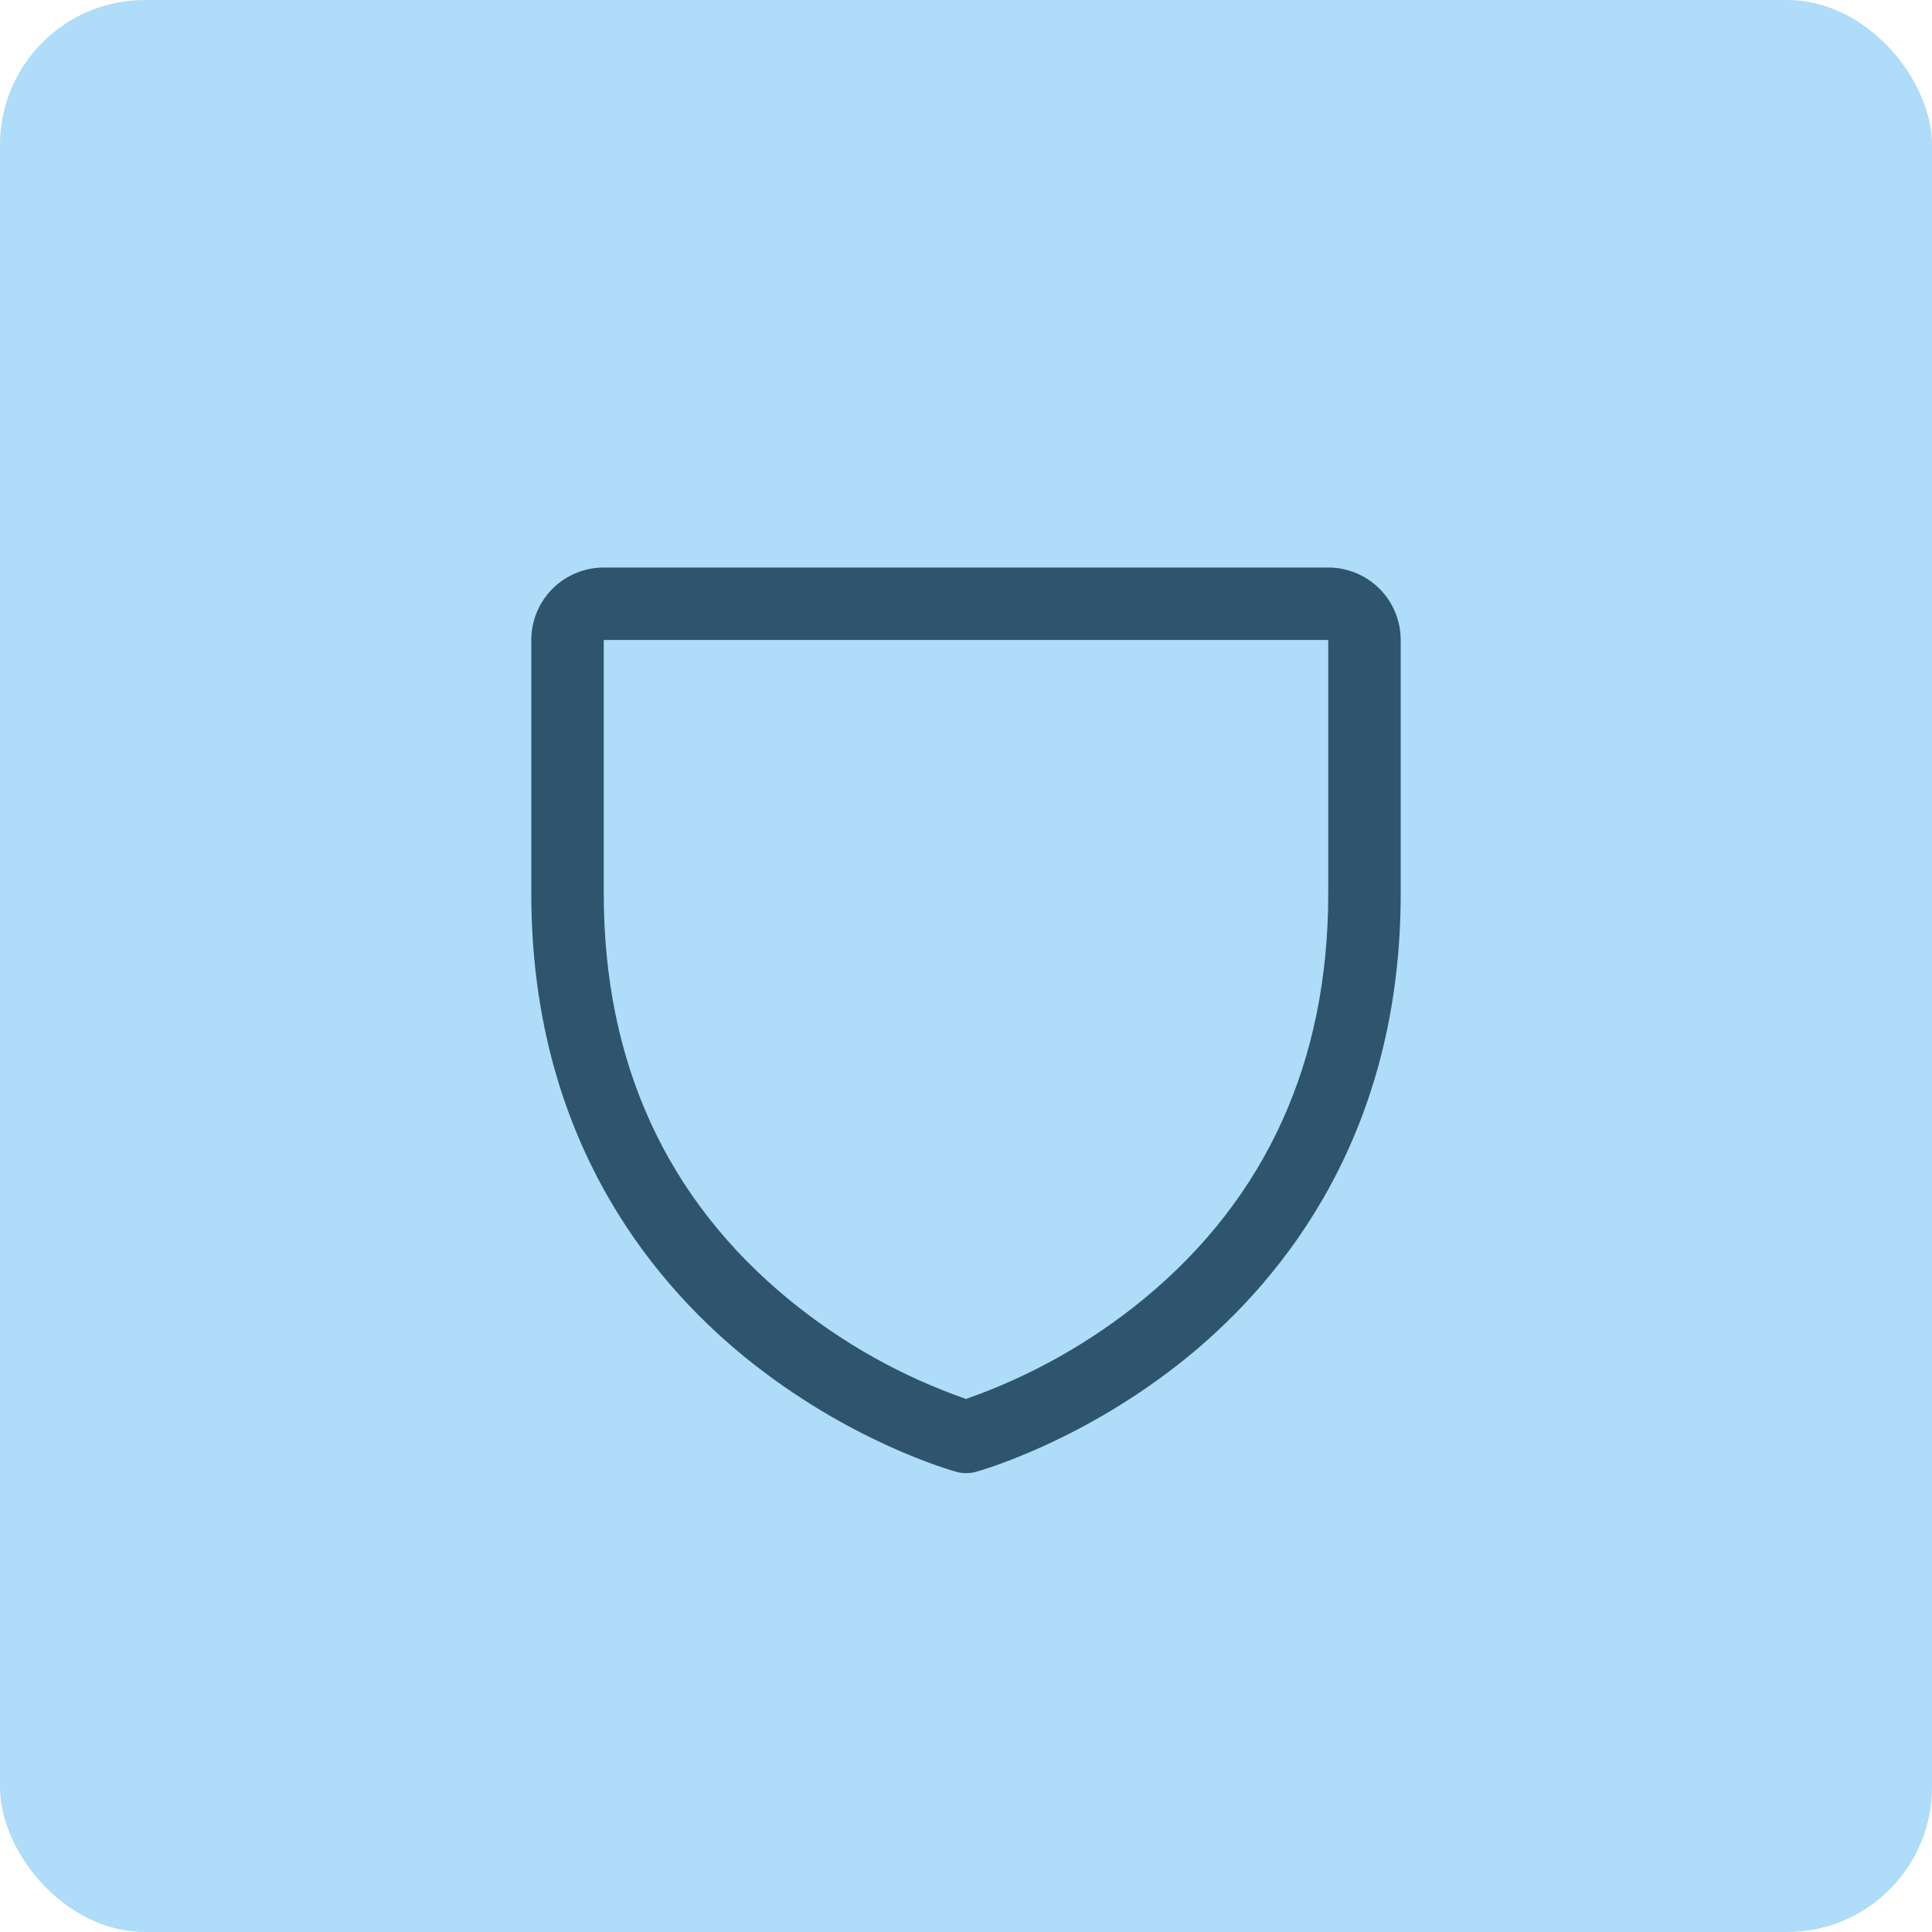 <svg width="40" height="40" viewBox="0 0 40 40" fill="none" xmlns="http://www.w3.org/2000/svg">
<rect width="40" height="40" rx="3" fill="#AEDCF9"/>
<path d="M27.5 11.75H12.5C12.102 11.75 11.721 11.908 11.439 12.189C11.158 12.471 11 12.852 11 13.25V18.5C11 23.442 13.393 26.438 15.4 28.08C17.562 29.848 19.712 30.449 19.806 30.474C19.935 30.509 20.071 30.509 20.2 30.474C20.293 30.449 22.441 29.848 24.606 28.08C26.608 26.438 29 23.442 29 18.5V13.25C29 12.852 28.842 12.471 28.561 12.189C28.279 11.908 27.898 11.75 27.5 11.75ZM27.5 18.5C27.5 21.975 26.219 24.796 23.694 26.883C22.594 27.788 21.344 28.493 20 28.964C18.674 28.501 17.439 27.809 16.351 26.92C13.796 24.829 12.5 21.997 12.5 18.5V13.25H27.5V18.5Z" fill="#2E556D"/>
</svg>
